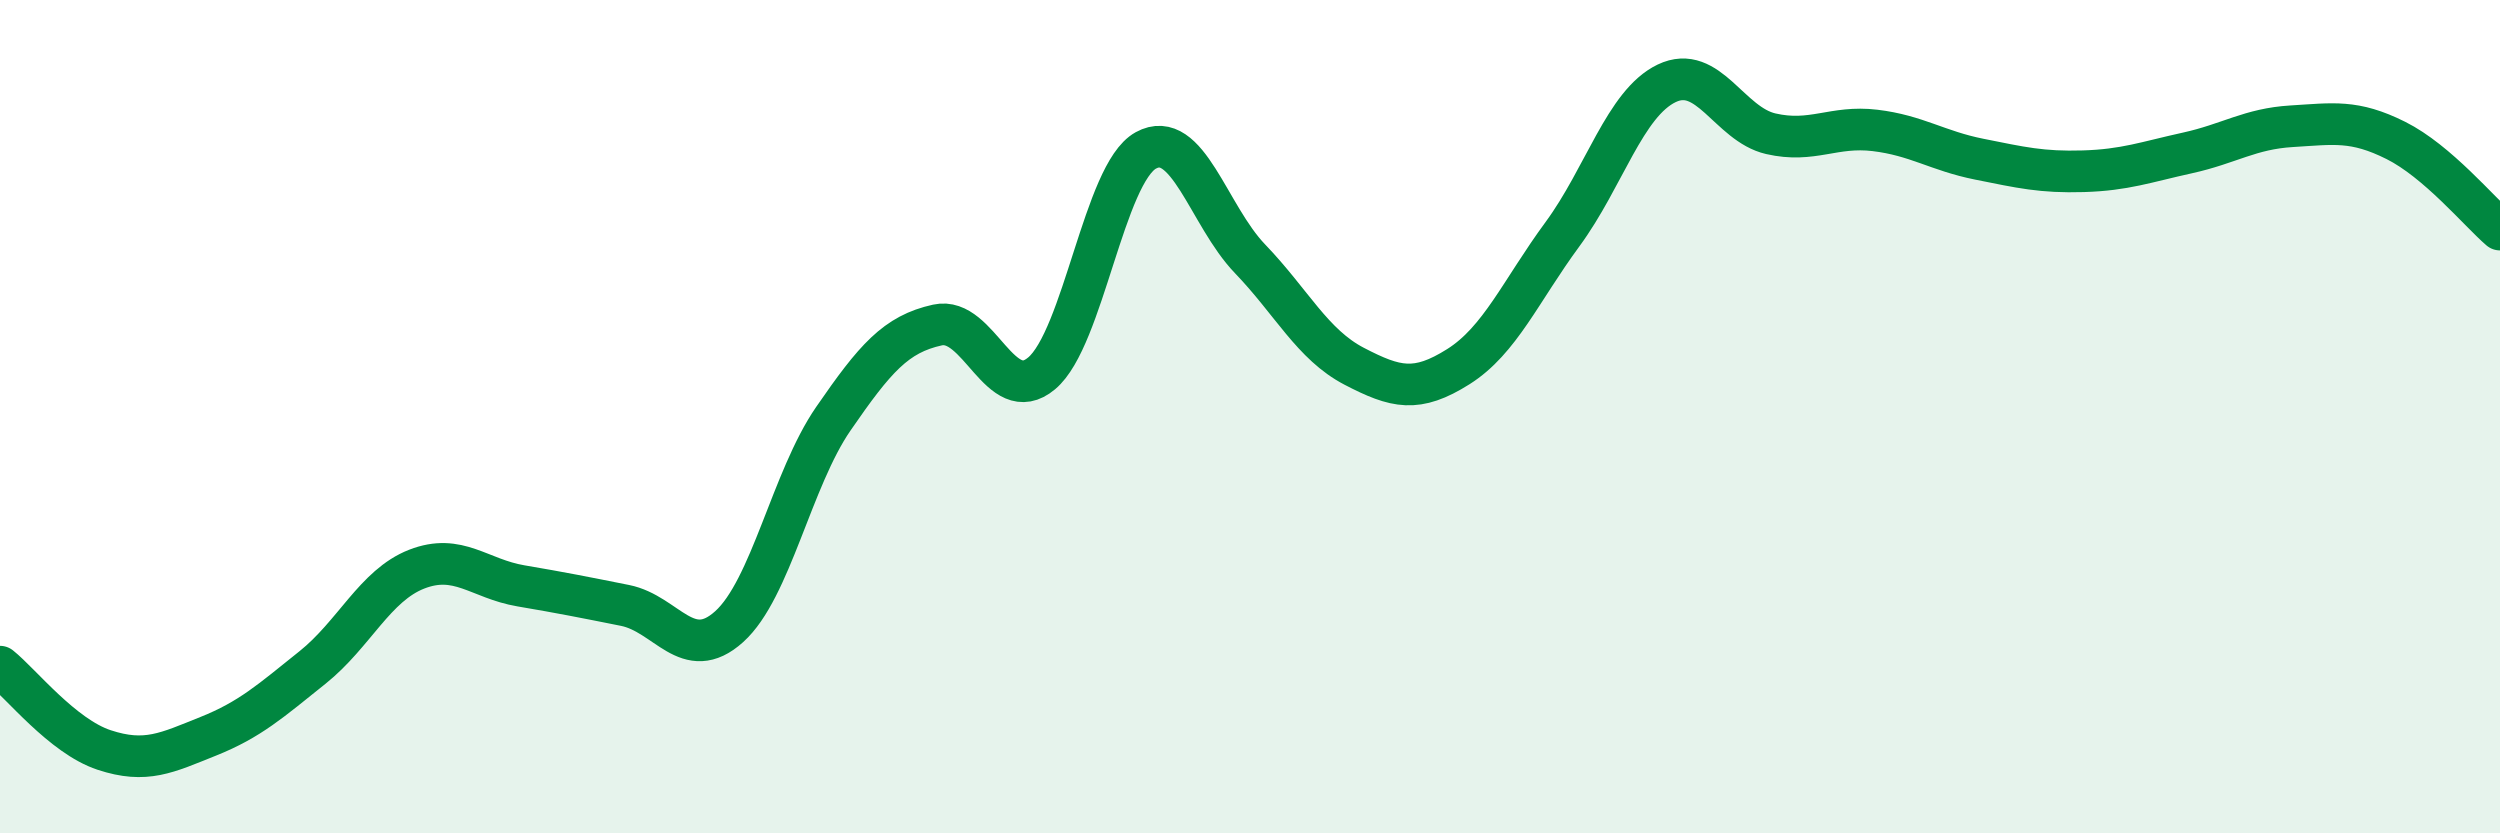 
    <svg width="60" height="20" viewBox="0 0 60 20" xmlns="http://www.w3.org/2000/svg">
      <path
        d="M 0,16 C 0.5,16.4 1.5,17.67 2.5,18 C 3.5,18.33 4,18.07 5,17.67 C 6,17.27 6.5,16.82 7.5,16.02 C 8.5,15.22 9,14.05 10,13.66 C 11,13.27 11.5,13.89 12.5,14.06 C 13.5,14.23 14,14.33 15,14.53 C 16,14.73 16.5,15.94 17.5,15.04 C 18.5,14.14 19,11.5 20,10.05 C 21,8.6 21.5,8.02 22.5,7.8 C 23.5,7.58 24,9.8 25,8.96 C 26,8.12 26.5,4.16 27.5,3.61 C 28.5,3.06 29,5.17 30,6.21 C 31,7.25 31.5,8.27 32.5,8.79 C 33.5,9.31 34,9.43 35,8.8 C 36,8.17 36.5,6.98 37.5,5.62 C 38.5,4.26 39,2.48 40,2 C 41,1.52 41.5,2.98 42.5,3.21 C 43.5,3.44 44,3.01 45,3.13 C 46,3.25 46.5,3.62 47.5,3.82 C 48.5,4.02 49,4.14 50,4.11 C 51,4.08 51.5,3.89 52.5,3.67 C 53.5,3.45 54,3.09 55,3.03 C 56,2.97 56.5,2.87 57.5,3.37 C 58.5,3.87 59.5,5.08 60,5.51L60 20L0 20Z"
        fill="#008740"
        opacity="0.1"
        stroke-linecap="round"
        stroke-linejoin="round"
      />
      <path
        d="M 0,16 C 0.5,16.4 1.5,17.67 2.5,18 C 3.5,18.33 4,18.07 5,17.67 C 6,17.27 6.5,16.82 7.5,16.02 C 8.5,15.22 9,14.05 10,13.66 C 11,13.27 11.5,13.89 12.5,14.06 C 13.5,14.23 14,14.33 15,14.53 C 16,14.73 16.5,15.94 17.5,15.04 C 18.5,14.14 19,11.5 20,10.05 C 21,8.6 21.5,8.02 22.5,7.8 C 23.5,7.58 24,9.8 25,8.96 C 26,8.12 26.5,4.16 27.5,3.61 C 28.5,3.06 29,5.17 30,6.21 C 31,7.25 31.5,8.27 32.5,8.79 C 33.5,9.31 34,9.43 35,8.8 C 36,8.17 36.5,6.98 37.5,5.62 C 38.5,4.26 39,2.48 40,2 C 41,1.52 41.5,2.98 42.5,3.21 C 43.5,3.44 44,3.01 45,3.13 C 46,3.25 46.5,3.62 47.5,3.82 C 48.5,4.02 49,4.14 50,4.11 C 51,4.08 51.5,3.89 52.5,3.67 C 53.5,3.45 54,3.09 55,3.03 C 56,2.97 56.5,2.87 57.5,3.37 C 58.5,3.87 59.5,5.08 60,5.51"
        stroke="#008740"
        stroke-width="1"
        fill="none"
        stroke-linecap="round"
        stroke-linejoin="round"
      />
    </svg>
  